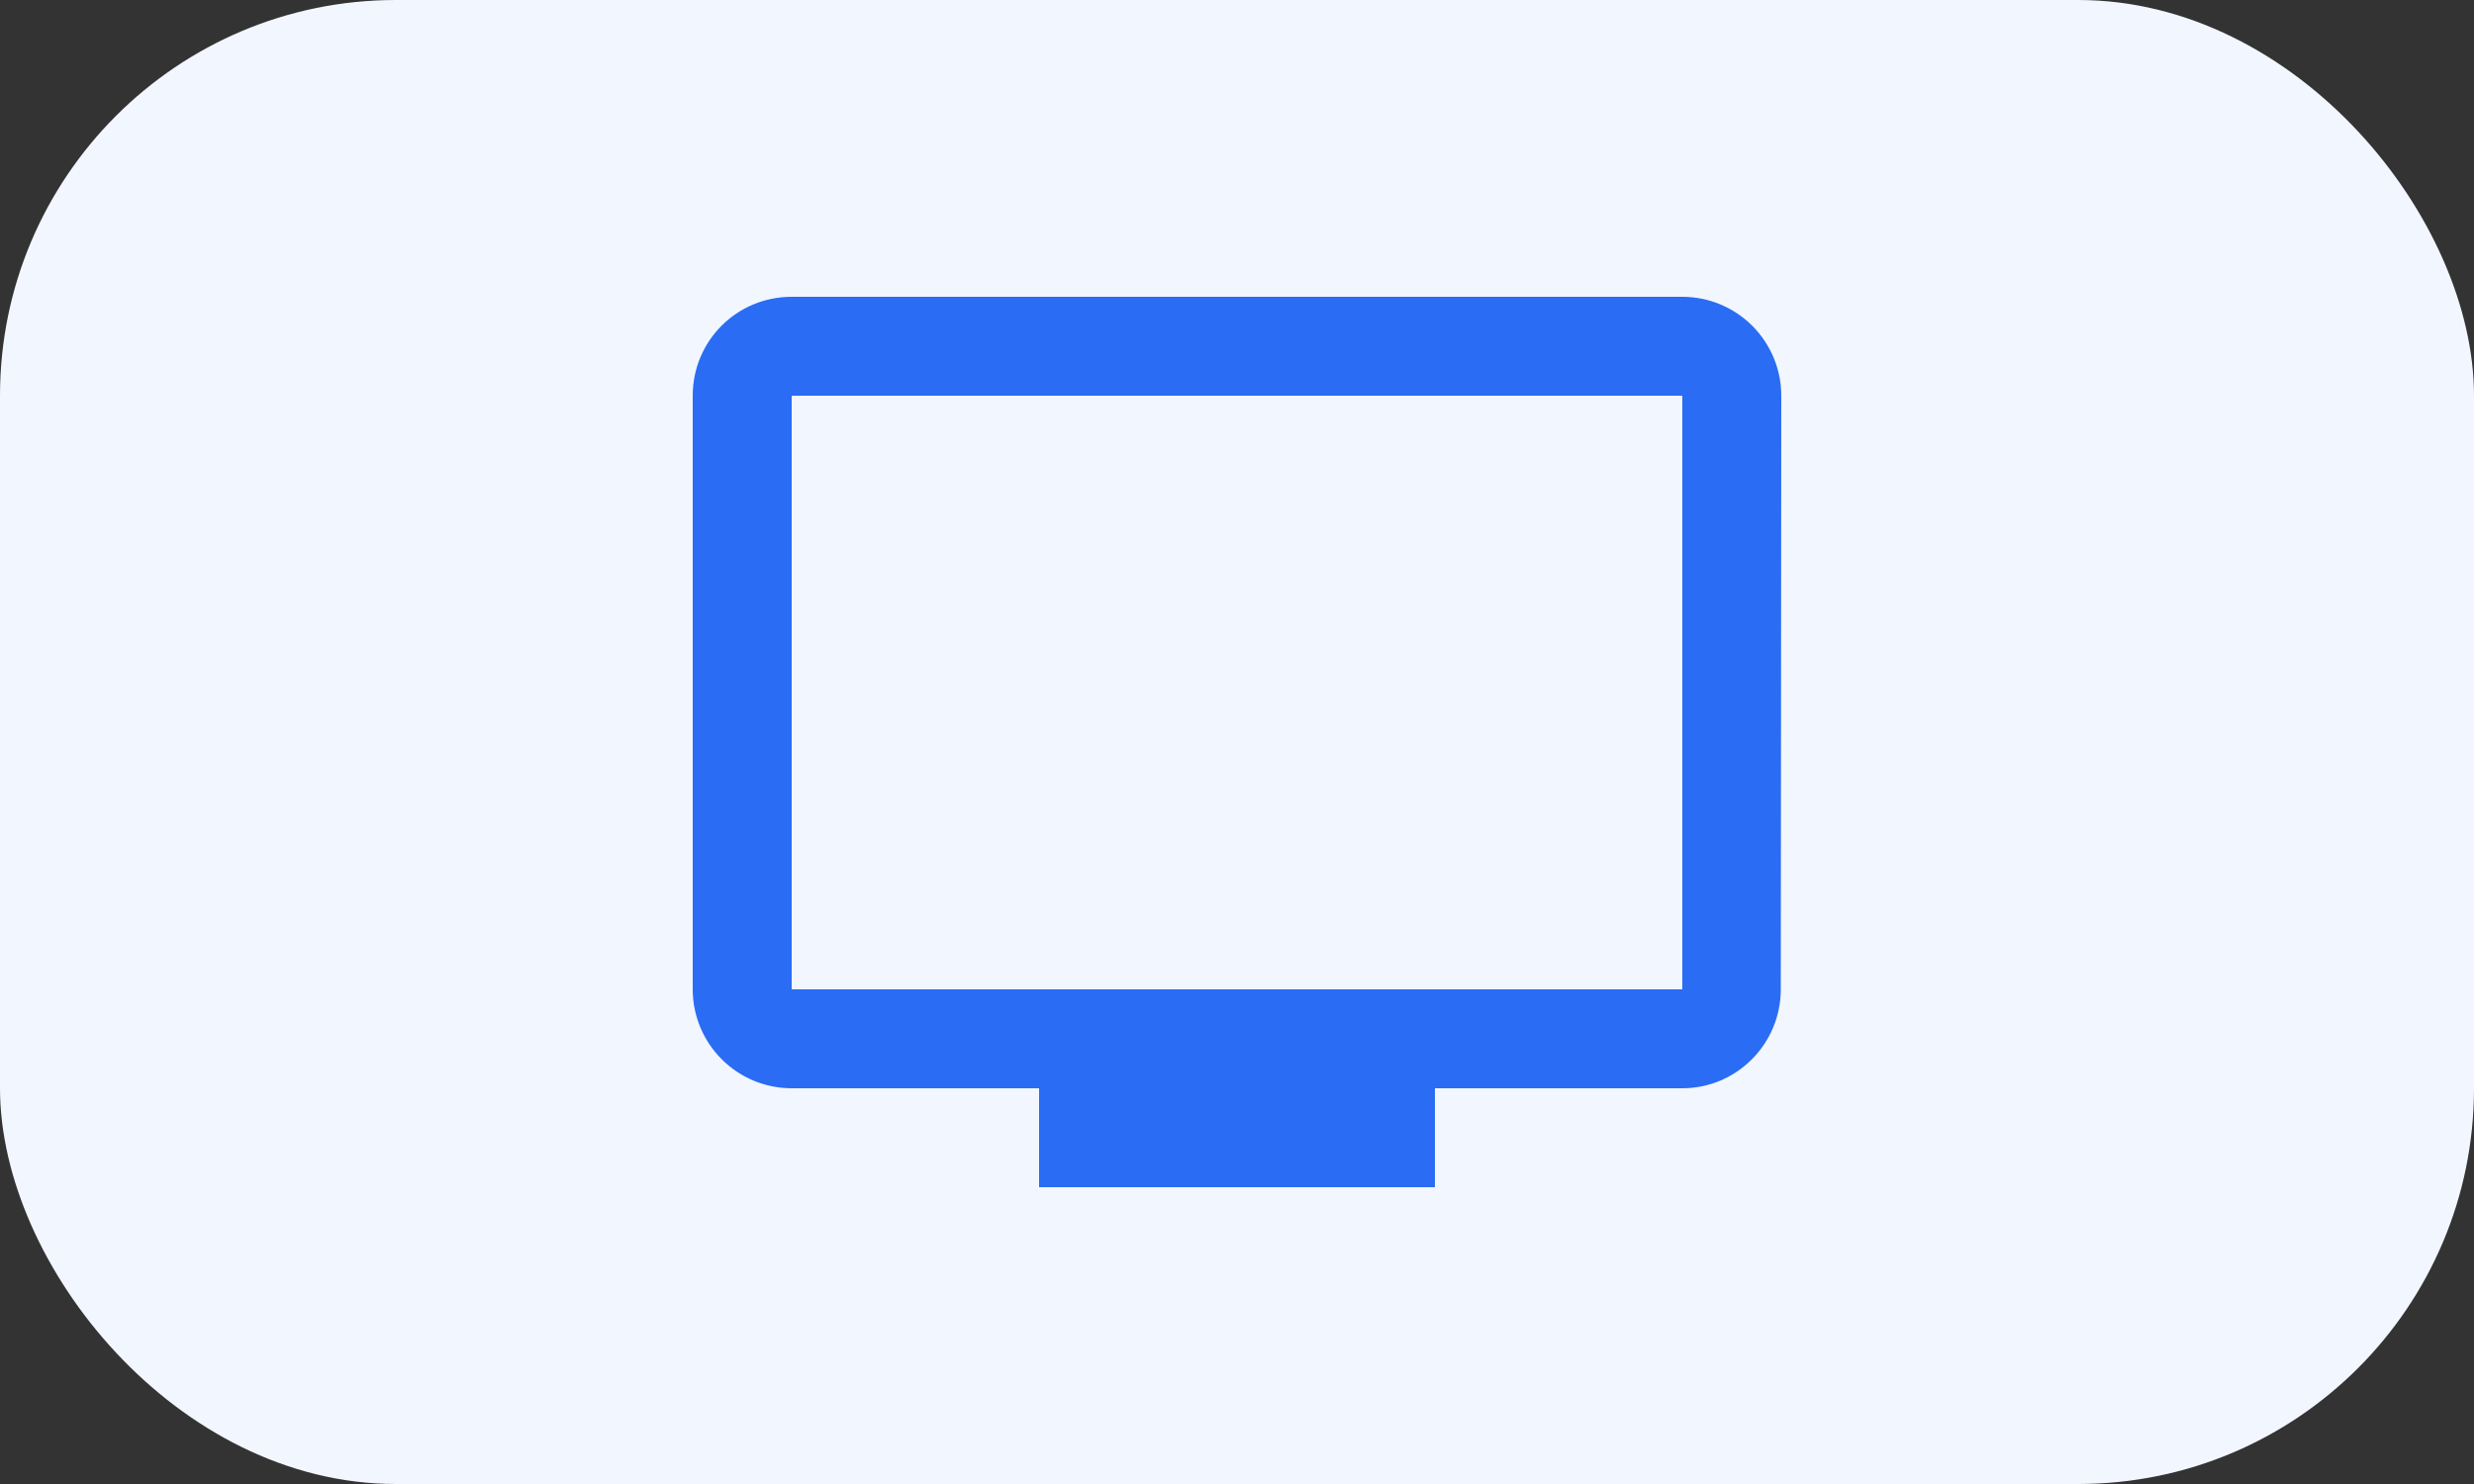<svg width="50" height="30" viewBox="0 0 50 30" fill="none" xmlns="http://www.w3.org/2000/svg">
<rect x="0" y="0" width="50" height="30" fill="#333333" stroke="none"/>
<rect width="50" height="30" rx="8" fill="#F2F6FE"/>
<path d="M34 6H16C14.89 6 14 6.89 14 8V20C14 20.53 14.211 21.039 14.586 21.414C14.961 21.789 15.47 22 16 22H21V24H29V22H34C35.1 22 35.99 21.1 35.99 20L36 8C36 7.47 35.789 6.961 35.414 6.586C35.039 6.211 34.53 6 34 6ZM34 20H16V8H34V20Z" fill="#2A6CF4"/>
</svg>
